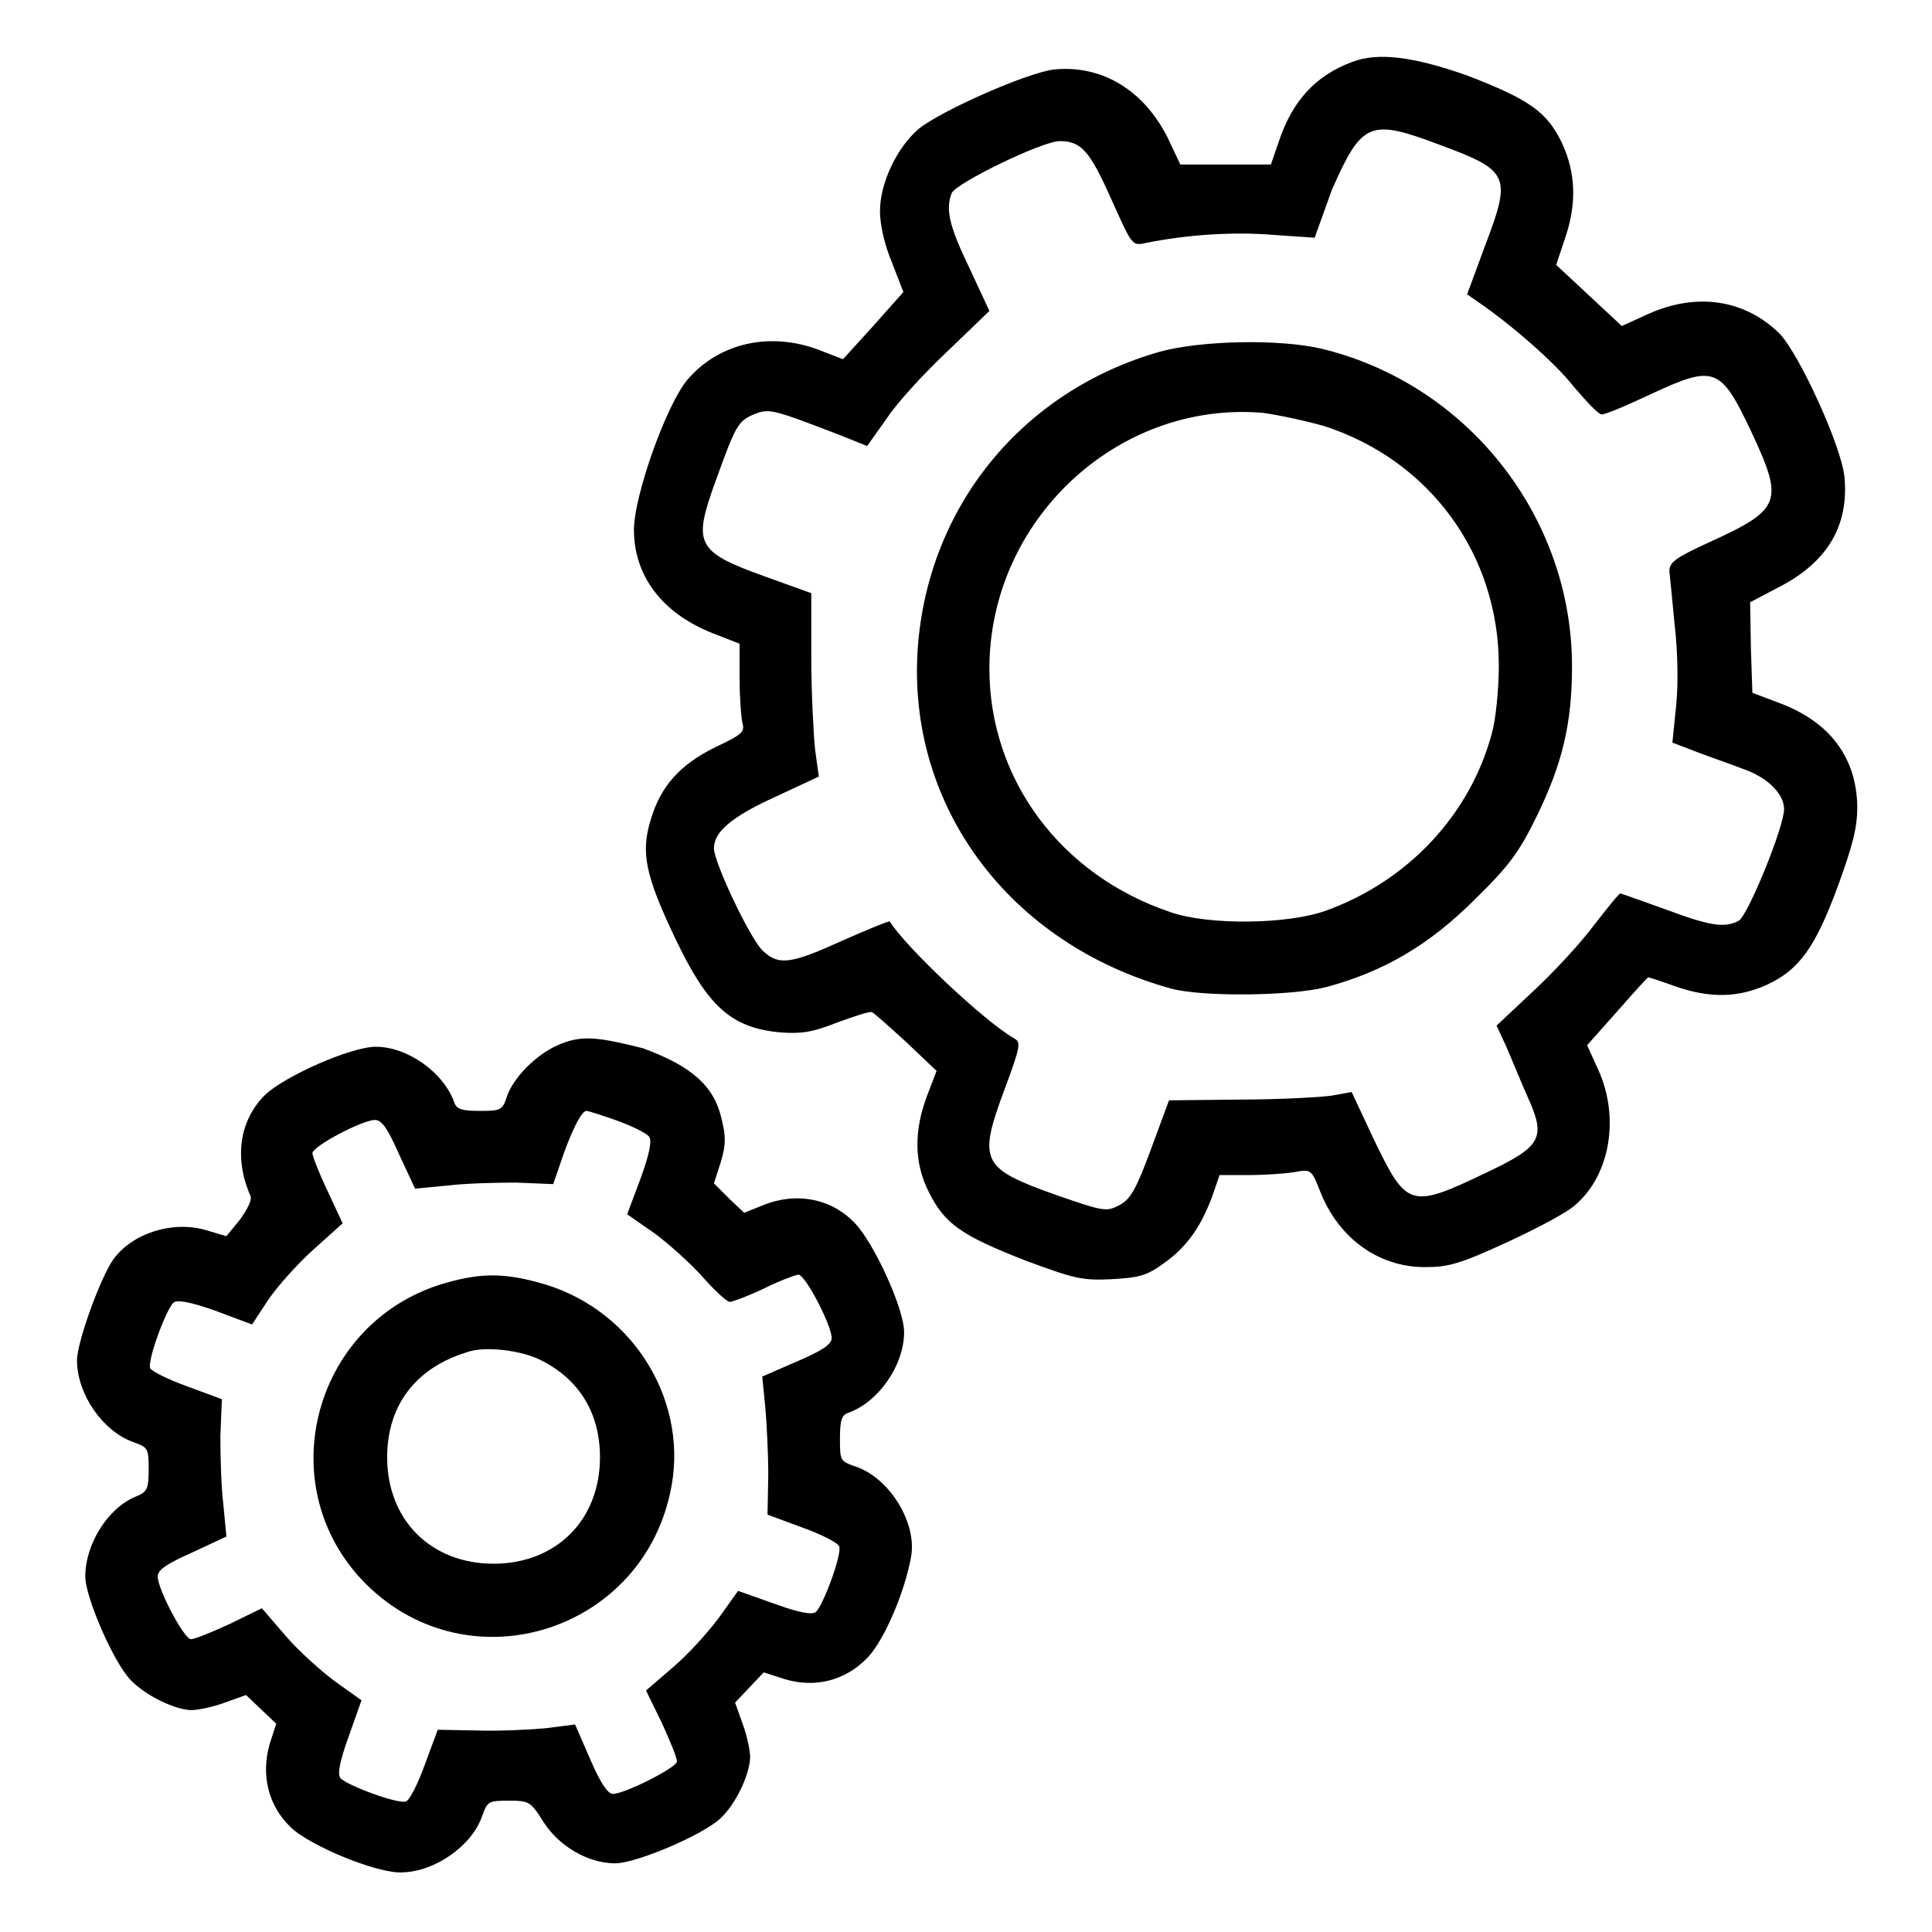 <?xml version="1.0" encoding="utf-8"?>
<!-- Svg Vector Icons : http://www.onlinewebfonts.com/icon -->
<!DOCTYPE svg PUBLIC "-//W3C//DTD SVG 1.1//EN" "http://www.w3.org/Graphics/SVG/1.1/DTD/svg11.dtd">
<svg version="1.1" xmlns="http://www.w3.org/2000/svg" xmlns:xlink="http://www.w3.org/1999/xlink" x="0px" y="0px" viewBox="0 0 256 256" enable-background="new 0 0 256 256" xml:space="preserve">
<g><g><g><path fill="#000000" d="M179.2,8.2c-4.9,1.8-8,5.2-9.8,10.7l-1,2.9h-6h-6l-1.7-3.6c-3.2-6.3-8.7-9.6-15-9c-3.5,0.4-14.9,5.4-18,7.9c-2.8,2.4-5.1,7.1-5.1,10.9c0,1.7,0.6,4.5,1.6,6.8l1.5,3.9l-4,4.5l-4,4.4l-3.1-1.2c-6.5-2.5-13.3-1-17.5,3.9c-2.8,3.3-7.2,15.6-7.1,20.1c0.1,6.2,4,11.2,11.2,13.8l2.8,1.1v4.6c0,2.5,0.2,5.2,0.4,6c0.3,1.1-0.2,1.5-3.6,3.1c-4.7,2.3-7.3,5.2-8.6,9.7c-1.3,4.3-0.7,7.3,3.3,15.7c4.3,9,7.4,11.8,13.9,12.4c2.8,0.2,4.2,0,7.5-1.3c2.2-0.8,4.3-1.5,4.6-1.4c0.3,0.1,2.3,1.9,4.6,4l4,3.8l-1.3,3.4c-1.7,4.6-1.7,8.8,0.3,12.7c2.1,4.2,4.3,5.7,12.7,9c6.5,2.4,7.5,2.7,11.5,2.5c3.7-0.2,4.7-0.5,6.9-2.1c3-2.1,4.9-4.8,6.4-8.8l1-2.9h3.9c2.2,0,4.9-0.2,6.1-0.4c2.1-0.4,2.2-0.3,3.3,2.5c2.4,6.2,7.7,10.1,13.9,10.1c3.1,0,4.6-0.4,10.9-3.3c3.9-1.8,8.1-4,9.1-5c4.6-4,5.8-11.6,3-17.8l-1.5-3.3l4-4.5c2.2-2.5,4-4.5,4.1-4.5s1.7,0.5,3.6,1.2c4.6,1.6,8.3,1.5,12.1-0.2c4.3-2,6.4-4.9,9.4-13c2-5.5,2.6-7.8,2.6-10.6c-0.1-6.5-3.6-11.2-10.2-13.7l-3.7-1.4l-0.2-6l-0.1-6l4-2.1c6.3-3.3,9.1-8.1,8.5-14.5c-0.4-4.1-6-16.3-8.6-19c-4.6-4.5-10.9-5.5-17.4-2.6l-3.5,1.6l-4.4-4.1l-4.3-4l1.1-3.3c1.7-4.8,1.5-9-0.4-13c-2-4-4.2-5.6-12.5-8.8C187.3,7.5,182.6,6.9,179.2,8.2z M190.8,19.2c9.2,3.4,9.5,4.1,6,13.3l-2.4,6.5l1.3,0.9c4.4,3,10.3,8.1,12.8,11.3c1.7,2,3.3,3.7,3.7,3.7c0.4,0.1,3.4-1.2,6.6-2.7c8.4-3.9,9.2-3.6,13.3,5.1c4.3,9.2,3.9,10.2-5.5,14.5c-4.6,2.1-5.4,2.7-5.4,3.9c0.1,0.8,0.4,4,0.7,7.1c0.4,3.3,0.5,7.9,0.2,10.7l-0.5,4.9l3.4,1.3c1.8,0.7,4.5,1.6,6,2.2c3.2,1.1,5.4,3.3,5.4,5.3c0,2.4-4.8,14.1-6,14.8c-1.9,1-3.8,0.7-9.7-1.5c-3.1-1.1-5.8-2.1-6-2.1s-1.7,1.9-3.5,4.2c-1.7,2.3-5.3,6.2-8,8.7l-4.9,4.6l1.3,2.8c0.7,1.6,1.9,4.6,2.8,6.6c2.5,5.5,1.9,6.6-5.5,10.1c-10,4.8-10.5,4.6-14.8-4.3l-3-6.4l-2.8,0.5c-1.6,0.2-7,0.5-12.1,0.5l-9.3,0.1l-2.4,6.5c-2,5.4-2.7,6.6-4.2,7.4c-1.7,0.9-2.1,0.8-8.2-1.3c-10.1-3.6-10.6-4.4-6.9-14.3c2-5.4,2.1-6,1.2-6.5c-3.9-2.2-14.4-12.1-16.5-15.5c-0.1-0.1-2.8,1-6.2,2.5c-6.8,3.1-8.5,3.4-10.6,1.4c-1.6-1.4-6.5-11.7-6.5-13.6c0-2.2,2.4-4.2,8.1-6.8l5.8-2.7l-0.5-3.6c-0.2-2-0.5-7.5-0.5-12.1v-8.6l-6.1-2.2c-9.2-3.3-9.6-4.3-6.6-12.6c2.7-7.5,3-8,5.1-8.9c2-0.8,2.4-0.7,11,2.6l4,1.6l2.7-3.8c1.4-2.1,5.1-6.1,8.1-8.9l5.4-5.2l-2.7-5.8c-2.7-5.6-3.1-7.7-2.3-9.8c0.5-1.3,12-6.9,14.3-6.9c2.9,0,4,1.3,6.9,7.8c2.7,6,2.7,6.1,4.5,5.7c5.4-1.1,11.5-1.5,16.6-1.1l5.8,0.4l2.3-6.4C180.5,16.1,181.5,15.7,190.8,19.2z"/><path fill="#000000" d="M153.7,46.6c-18.3,5.2-30.8,20.6-32.1,39.4c-1.4,20.9,12.2,39.1,33.6,45c4.1,1.1,15.8,1,20.5-0.2c7.5-2,13.6-5.5,19.7-11.6c4.7-4.6,5.9-6.3,8.3-11.2c3.3-6.8,4.6-12.1,4.6-19.7c0-19.8-13.8-37.4-33.2-42.1C169.5,44.9,159.2,45.1,153.7,46.6z M175.6,56.5c14,4.6,23,17.1,23,31.7c0,3.1-0.4,7.1-0.9,8.9c-2.9,10.9-11.2,19.7-22.1,23.6c-5.1,1.8-15.4,1.9-20.4,0.2c-14.7-4.9-24.1-17.7-24.1-32.3c0-19.6,16.9-35.5,36.2-33.9C169.5,55,173.2,55.8,175.6,56.5z"/><path fill="#000000" d="M73.9,138.5c-2.8,1.2-5.8,4.2-6.7,6.7c-0.6,1.9-0.8,2-3.6,2c-2.3,0-3.1-0.2-3.4-1.1c-1.4-4-6.2-7.4-10.4-7.4c-3.3,0-12.1,3.9-14.7,6.4c-3.4,3.4-4.1,8.4-1.9,13.4c0.2,0.5-0.4,1.7-1.4,3.1l-1.8,2.2l-2.7-0.8c-4.4-1.3-9.8,0.4-12.3,3.9c-1.7,2.4-4.9,11.2-4.8,13.5c0.1,4.5,3.5,9.3,7.5,10.7c1.9,0.7,2,0.8,2,3.6c0,2.6-0.2,3-1.7,3.6c-3.7,1.5-6.7,6.3-6.7,10.6c0,2.7,3.7,11.3,6,13.7c1.9,2,5.7,3.9,8,4c0.9,0,2.9-0.4,4.5-1l2.8-1l2,1.9l2,1.9l-0.9,2.8c-1.1,4-0.2,8,2.8,10.9c2.4,2.4,11.5,6.2,14.8,6c4.4-0.1,9.3-3.6,10.6-7.5c0.7-1.9,0.8-2,3.5-2c2.7,0,2.9,0.1,4.6,2.8c2.1,3.3,6,5.5,9.5,5.5c2.8,0,11.5-3.7,13.9-5.9c2.1-1.9,3.9-5.8,4-8.1c0-0.9-0.4-2.9-1-4.5l-1-2.8l1.9-2l1.9-2l2.8,0.9c4,1.2,8,0.2,10.9-2.8c2.1-2.1,4.9-8.4,5.8-13.3c0.9-4.5-2.8-10.6-7.4-12.1c-2-0.7-2-0.8-2-3.7c0-2.3,0.2-3.1,1.1-3.4c4-1.4,7.4-6.3,7.4-10.7c0-3.1-4-11.8-6.5-14.4c-3.1-3.3-7.8-4.2-12.2-2.4l-2.5,1l-2-1.9l-2-2l0.9-2.8c0.7-2.3,0.7-3.4,0.1-5.8c-1-4.3-3.9-6.9-10.4-9.3C79.2,137.4,77,137.1,73.9,138.5z M81.8,148.5c1.9,0.7,3.8,1.6,4.2,2.1c0.4,0.5,0.1,2.2-1.1,5.5l-1.8,4.8l3.6,2.5c1.9,1.4,4.8,4,6.4,5.8c1.6,1.8,3.2,3.3,3.6,3.3s2.5-0.8,4.6-1.8c2-1,4.2-1.8,4.5-1.8c0.9,0,4.4,6.7,4.4,8.4c0,0.8-1.1,1.6-4.6,3.1l-4.6,2l0.4,4c0.2,2.2,0.4,6.3,0.4,9.1l-0.1,5.2l4.6,1.7c2.5,0.9,4.7,2,4.9,2.5c0.4,1-2.1,7.8-3.1,8.7c-0.5,0.4-2.2,0.1-5.5-1.1l-4.8-1.7l-2.5,3.5c-1.4,1.9-4.1,4.9-6.1,6.6l-3.6,3.1l2.1,4.3c1.1,2.4,2,4.6,2,5.1c0,0.8-6.9,4.3-8.5,4.3c-0.7,0-1.7-1.6-3-4.6l-2-4.6l-3.9,0.5c-2.2,0.2-6.3,0.4-9.1,0.3l-5.2-0.1l-1.7,4.6c-0.9,2.5-2,4.7-2.5,4.9c-1,0.4-7.8-2.1-8.7-3.1c-0.4-0.5-0.1-2.2,1.1-5.5l1.7-4.8l-3.5-2.5c-1.9-1.4-4.9-4.1-6.6-6.1l-3.1-3.6l-4.3,2.1c-2.4,1.1-4.6,2-5.1,2c-0.9,0-4.4-6.6-4.4-8.3c0-0.9,1.2-1.7,4.6-3.2l4.5-2.1l-0.4-4.2c-0.3-2.4-0.4-6.5-0.4-9.1l0.2-4.9l-4.6-1.7c-2.5-0.9-4.7-2-4.9-2.4c-0.4-1,2.1-7.8,3.1-8.7c0.5-0.4,2.2-0.1,5.6,1.1l4.8,1.8l2.1-3.2c1.2-1.8,3.9-4.8,6-6.7l3.9-3.5l-2-4.3c-1.1-2.3-2-4.6-2-5c0-0.9,6.6-4.4,8.3-4.4c0.9,0,1.7,1.2,3.2,4.6l2.1,4.5l4.2-0.4c2.4-0.3,6.5-0.4,9.2-0.4l4.9,0.2l0.8-2.3c1.4-4.3,2.9-7.4,3.6-7.4C78,147.2,79.8,147.8,81.8,148.5z"/><path fill="#000000" d="M59.4,169.9c-17.8,4.8-23.9,27-10.9,40c13.8,13.7,37.1,6.2,40.5-13.1c2.1-11.9-5.7-23.8-17.8-26.9C66.8,168.7,63.7,168.7,59.4,169.9z M71.8,180.3c5.1,2.6,7.7,7.1,7.7,12.8c0,8.3-5.8,14.1-14.1,14.1c-8.3,0-14.1-5.8-14.1-14.1c0-6.8,3.7-11.8,10.5-13.9C64.1,178.3,69.2,178.9,71.8,180.3z"/></g></g></g>
</svg>